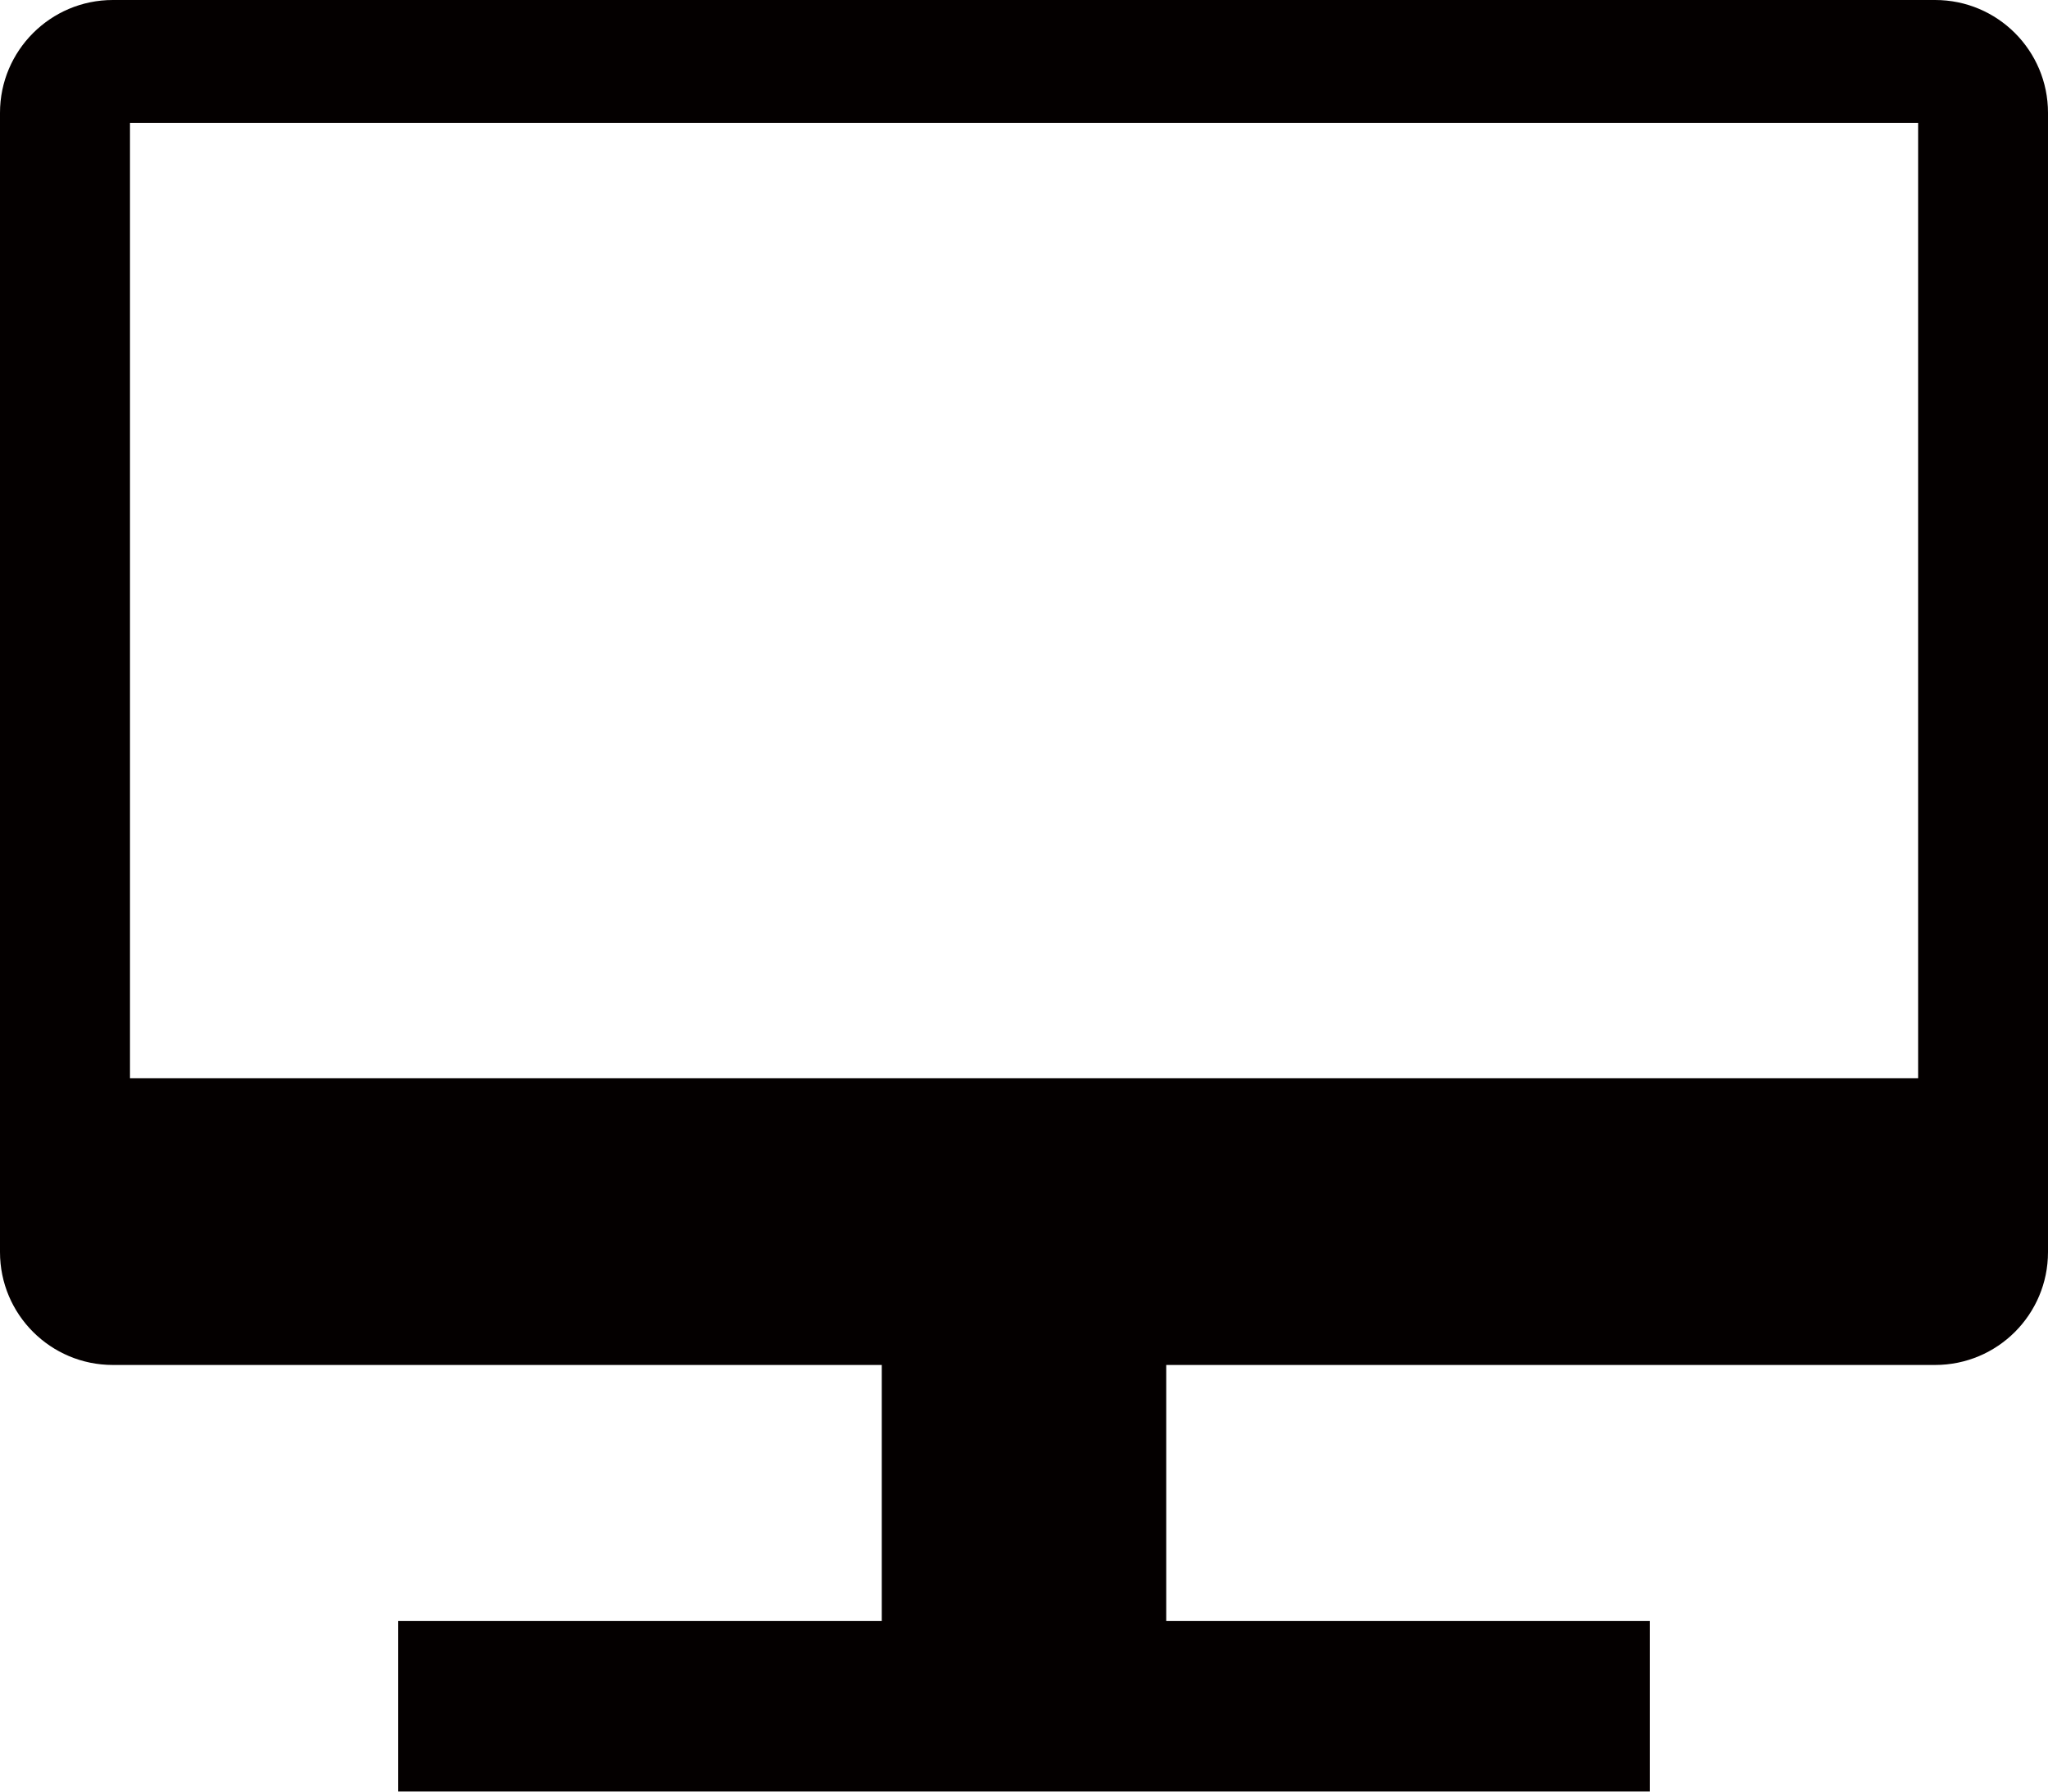 <?xml version="1.0" encoding="UTF-8"?>
<svg id="_レイヤー_2" data-name="レイヤー_2" xmlns="http://www.w3.org/2000/svg" viewBox="0 0 360 315">
  <defs>
    <style>
      .cls-1 {
        fill: #040000;
      }
    </style>
  </defs>
  <g id="_レイヤー_1-2" data-name="レイヤー_1">
    <path class="cls-1" d="M340.16,0H19.84C8.89,0,0,8.89,0,19.84v200.31c0,10.96,8.89,19.84,19.84,19.84h135.16v45h-85v30h220v-30h-85v-45h135.16c10.97,0,19.84-8.89,19.84-19.84V19.84c0-10.96-8.88-19.84-19.84-19.84ZM337.17,189.57H22.85V21.6h314.32v167.96Z"/>
  </g>
</svg>
